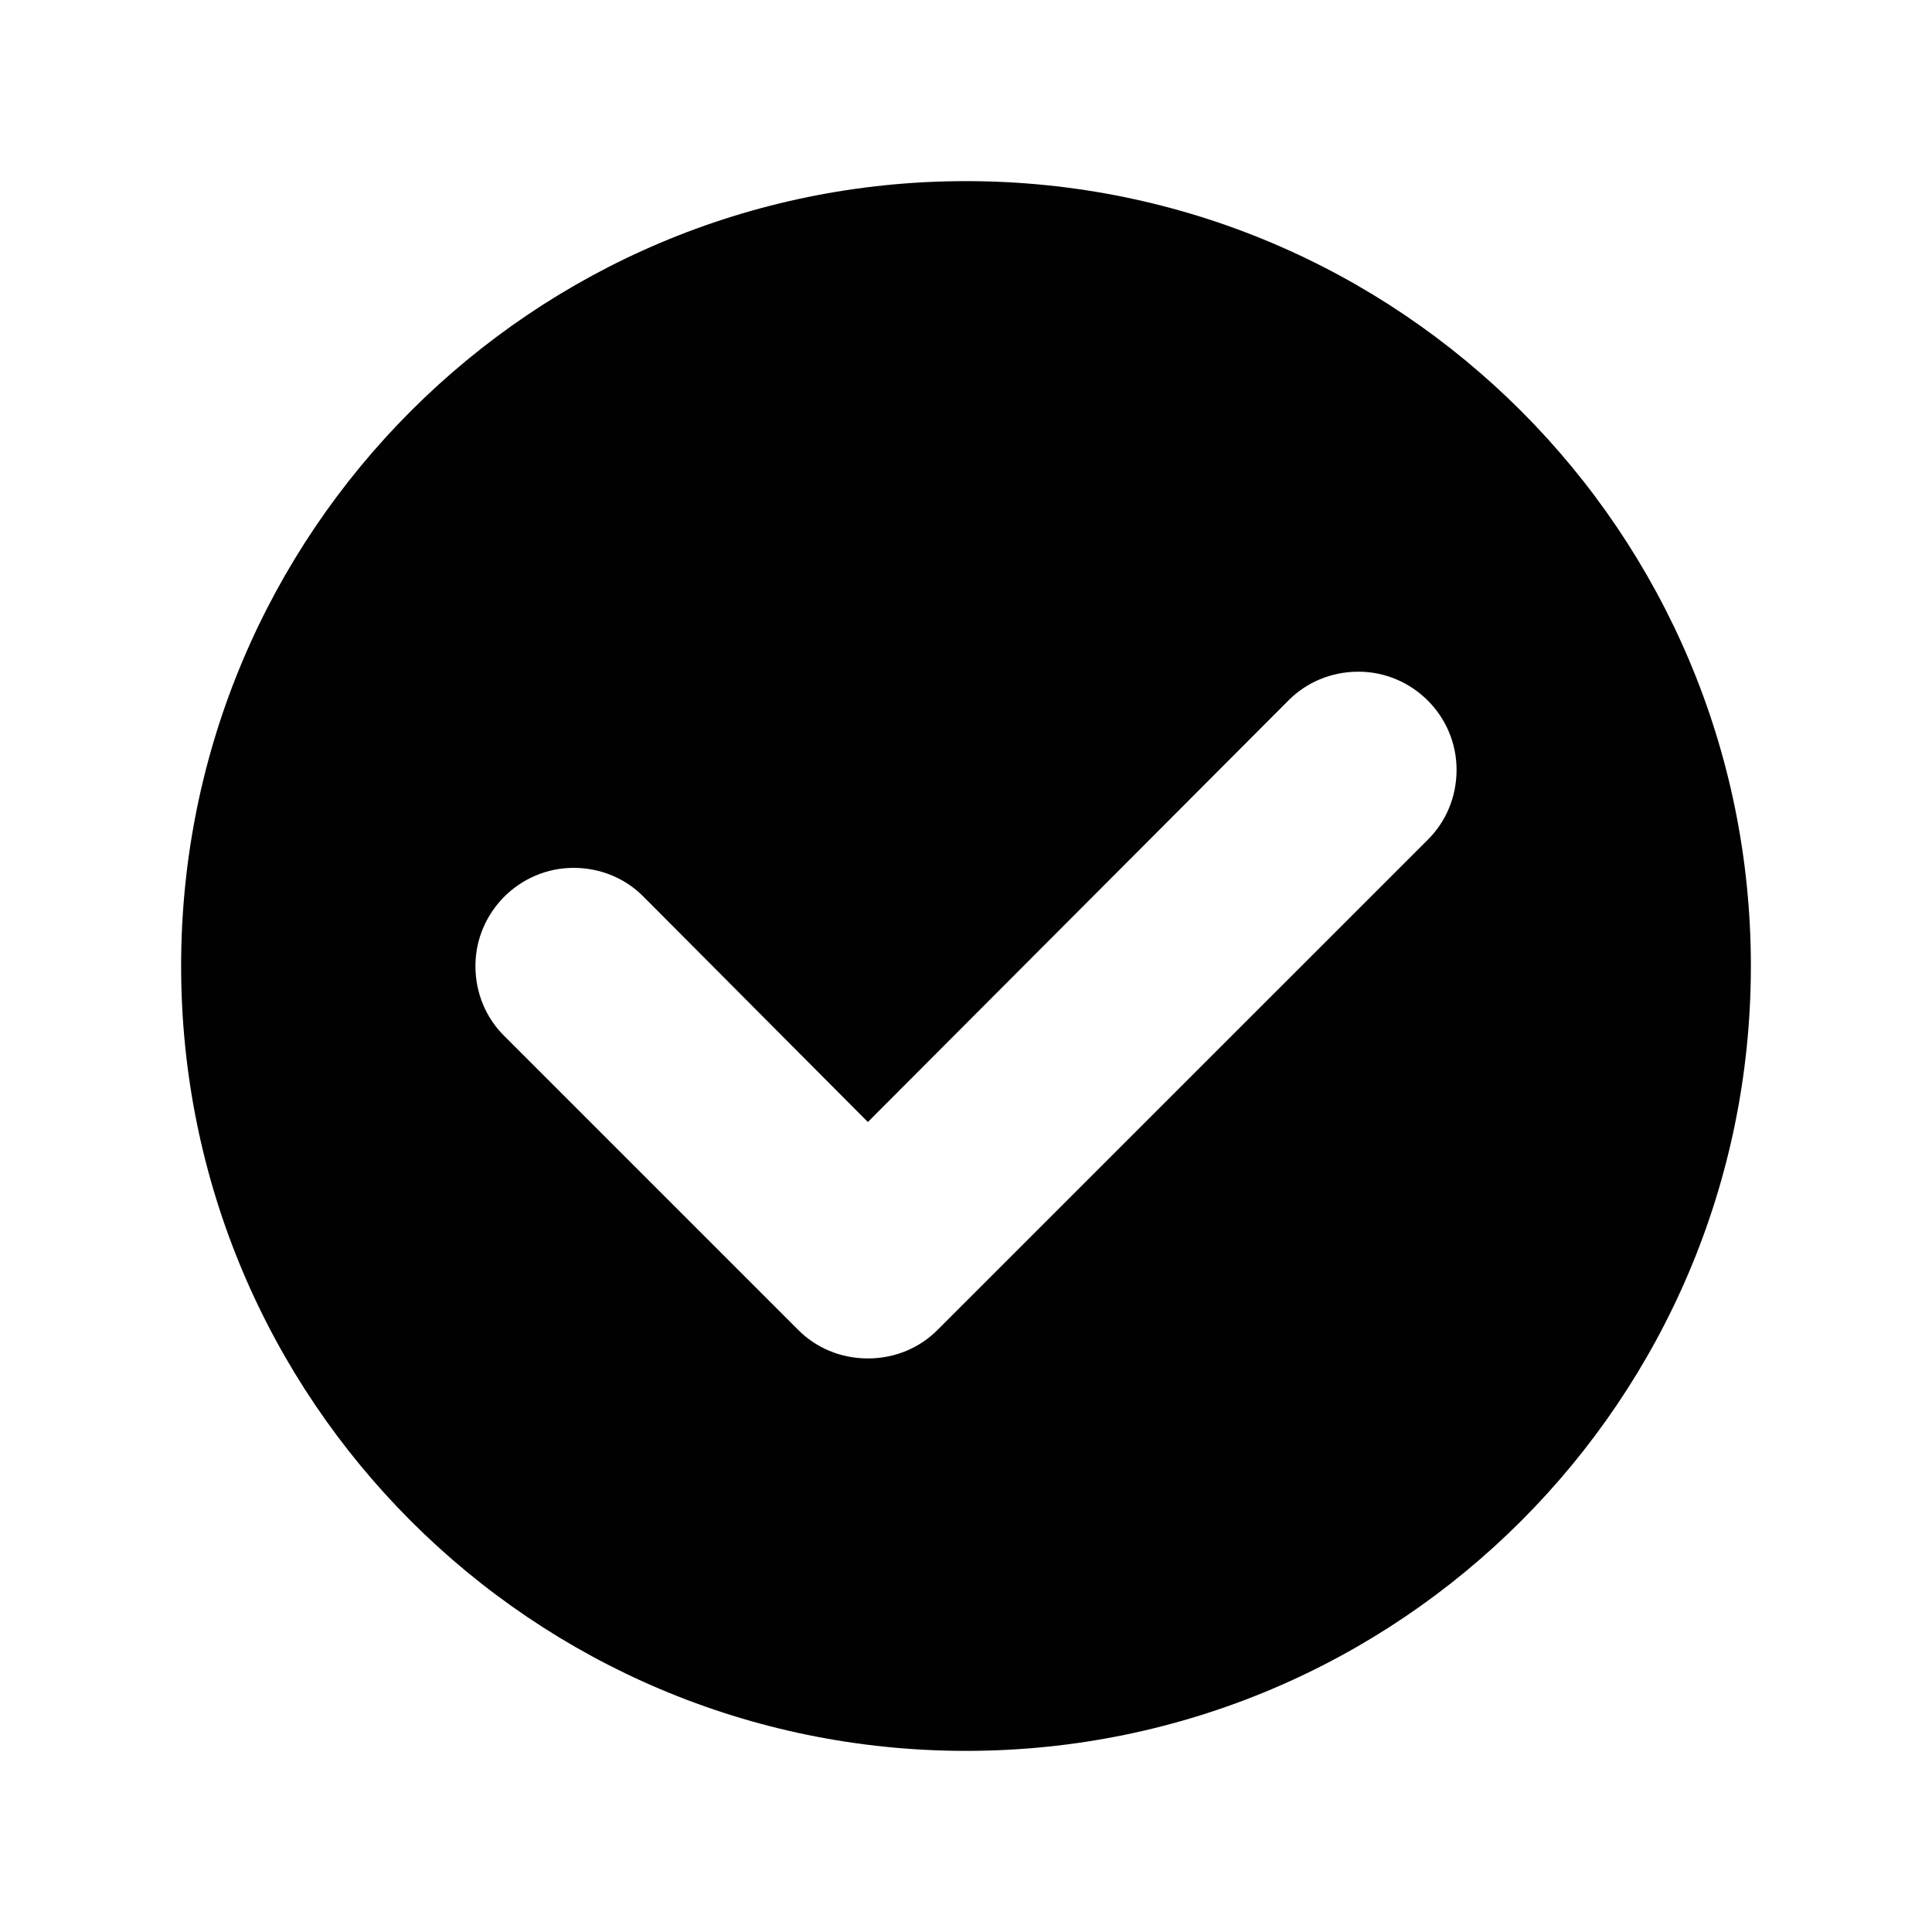 <?xml version="1.0" encoding="UTF-8"?> <svg xmlns="http://www.w3.org/2000/svg" width="24" height="24" viewBox="0 0 24 24" fill="none"><path d="M12 2.25C17.387 2.25 21.75 6.613 21.75 12C21.75 17.387 17.387 21.75 12 21.75C6.613 21.75 2.25 17.387 2.25 12C2.25 6.613 6.613 2.25 12 2.25ZM16.875 8.344C16.534 8.344 16.229 8.478 16.01 8.697L10.781 13.938L7.99 11.135C7.771 10.915 7.466 10.781 7.125 10.781C6.455 10.781 5.906 11.33 5.906 12C5.906 12.341 6.04 12.646 6.26 12.865L9.916 16.521C10.135 16.741 10.44 16.875 10.781 16.875C11.123 16.875 11.427 16.741 11.646 16.521L17.74 10.428C17.96 10.208 18.094 9.904 18.094 9.562C18.094 8.892 17.545 8.344 16.875 8.344Z" fill="#010102"></path></svg> 